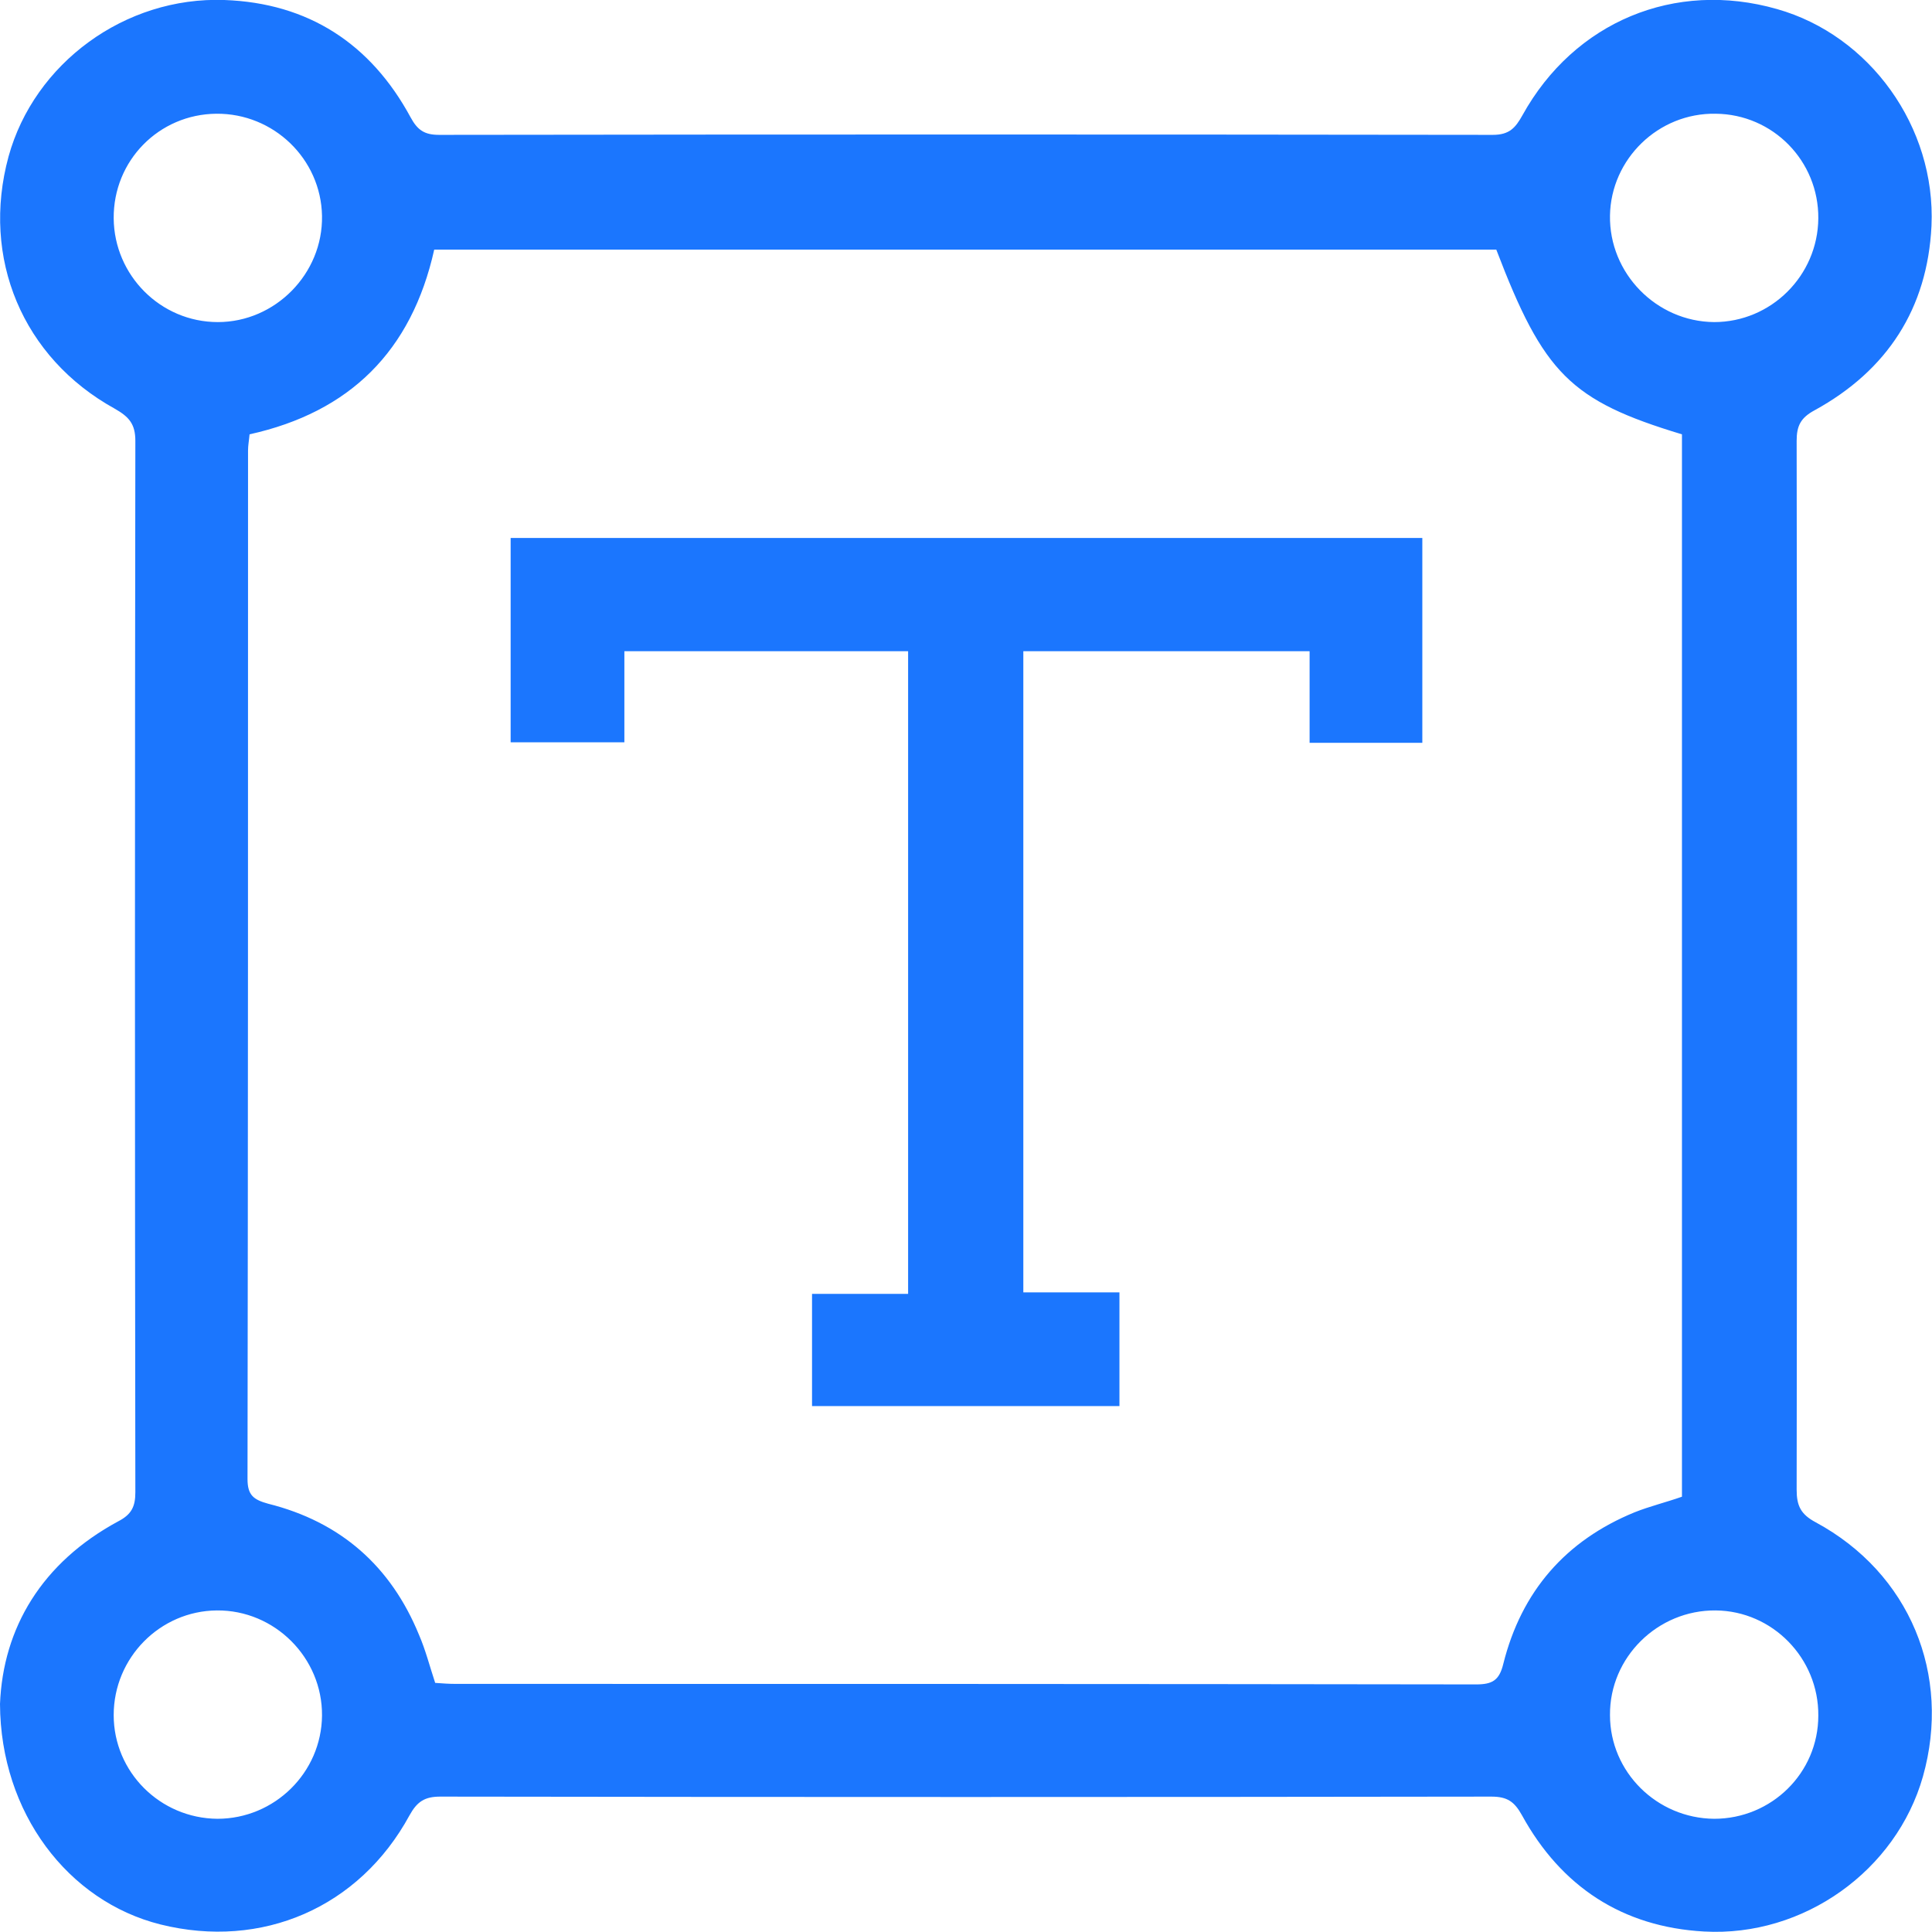 <svg width="52" height="52" viewBox="0 0 52 52" fill="none" xmlns="http://www.w3.org/2000/svg">
<g clip-path="url(#clip0_14928_2417)">
<g clip-path="url(#clip1_14928_2417)">
<path d="M0 45.864C0.081 43.819 1.124 42.058 3.182 40.947C3.548 40.758 3.643 40.541 3.643 40.162C3.629 30.734 3.629 21.293 3.643 11.866C3.643 11.405 3.467 11.216 3.087 10.999C0.609 9.631 -0.515 6.949 0.23 4.213C0.921 1.707 3.358 -0.095 6.04 0C8.301 0.081 9.98 1.179 11.05 3.156C11.24 3.508 11.429 3.63 11.822 3.63C21.274 3.617 30.726 3.617 40.178 3.63C40.625 3.63 40.788 3.441 40.977 3.102C42.372 0.583 45.08 -0.542 47.829 0.244C50.321 0.948 52.108 3.414 51.986 6.082C51.878 8.303 50.795 9.969 48.845 11.04C48.466 11.243 48.357 11.459 48.357 11.866C48.371 21.28 48.371 30.694 48.357 40.094C48.357 40.527 48.466 40.758 48.872 40.974C51.404 42.342 52.528 45.079 51.756 47.815C51.038 50.348 48.547 52.136 45.866 51.987C43.672 51.865 42.02 50.781 40.964 48.858C40.76 48.492 40.571 48.356 40.138 48.356C30.712 48.37 21.274 48.37 11.849 48.356C11.429 48.356 11.226 48.492 11.023 48.858C9.669 51.35 7.042 52.474 4.32 51.797C1.828 51.174 0.014 48.79 0 45.864ZM11.713 45.295C11.903 45.309 12.079 45.322 12.255 45.322C21.409 45.322 30.577 45.322 39.731 45.336C40.165 45.336 40.354 45.228 40.462 44.781C40.95 42.83 42.142 41.462 43.997 40.703C44.403 40.541 44.85 40.433 45.27 40.284C45.27 30.734 45.27 21.198 45.27 11.69C42.264 10.782 41.546 10.051 40.273 6.719C30.74 6.719 21.22 6.719 11.687 6.719C11.077 9.455 9.411 11.094 6.717 11.69C6.703 11.852 6.676 11.988 6.676 12.123C6.676 21.347 6.676 30.585 6.662 39.809C6.662 40.243 6.825 40.365 7.218 40.473C9.168 40.961 10.522 42.153 11.28 44.008C11.456 44.415 11.565 44.848 11.713 45.295ZM46.136 48.953C47.68 48.953 48.94 47.72 48.94 46.176C48.953 44.632 47.707 43.358 46.177 43.345C44.62 43.331 43.32 44.605 43.333 46.162C43.333 47.693 44.593 48.939 46.136 48.953ZM3.06 5.879C3.074 7.409 4.32 8.669 5.864 8.669C7.407 8.669 8.694 7.369 8.667 5.811C8.64 4.28 7.367 3.048 5.823 3.061C4.279 3.075 3.047 4.321 3.06 5.879ZM48.94 5.879C48.953 4.335 47.721 3.075 46.177 3.061C44.633 3.034 43.36 4.28 43.333 5.798C43.306 7.355 44.579 8.656 46.136 8.669C47.667 8.669 48.926 7.423 48.94 5.879ZM5.85 48.953C7.394 48.953 8.653 47.706 8.667 46.176C8.68 44.618 7.394 43.331 5.836 43.345C4.306 43.358 3.06 44.618 3.06 46.162C3.06 47.693 4.306 48.939 5.85 48.953Z" fill="#1B76FE"/>
<path d="M38.282 14.48C38.282 16.349 38.282 18.137 38.282 19.993C37.266 19.993 36.291 19.993 35.248 19.993C35.248 19.18 35.248 18.367 35.248 17.528C32.648 17.528 30.116 17.528 27.543 17.528C27.543 23.271 27.543 28.987 27.543 34.784C28.396 34.784 29.236 34.784 30.13 34.784C30.13 35.841 30.13 36.816 30.13 37.845C27.394 37.845 24.659 37.845 21.856 37.845C21.856 36.87 21.856 35.881 21.856 34.825C22.709 34.825 23.548 34.825 24.442 34.825C24.442 29.027 24.442 23.298 24.442 17.528C21.923 17.528 19.391 17.528 16.805 17.528C16.805 18.327 16.805 19.126 16.805 19.979C15.762 19.979 14.787 19.979 13.744 19.979C13.744 18.178 13.744 16.363 13.744 14.48C21.896 14.48 30.062 14.48 38.282 14.48Z" fill="#1B76FE"/>
</g>
</g>
<defs>
<clipPath id="clip0_14928_2417">
<rect width="52" height="52" fill="white"/>
</clipPath>
<clipPath id="clip1_14928_2417">
<rect width="52" height="52" fill="white"/>
</clipPath>
</defs>
</svg>
